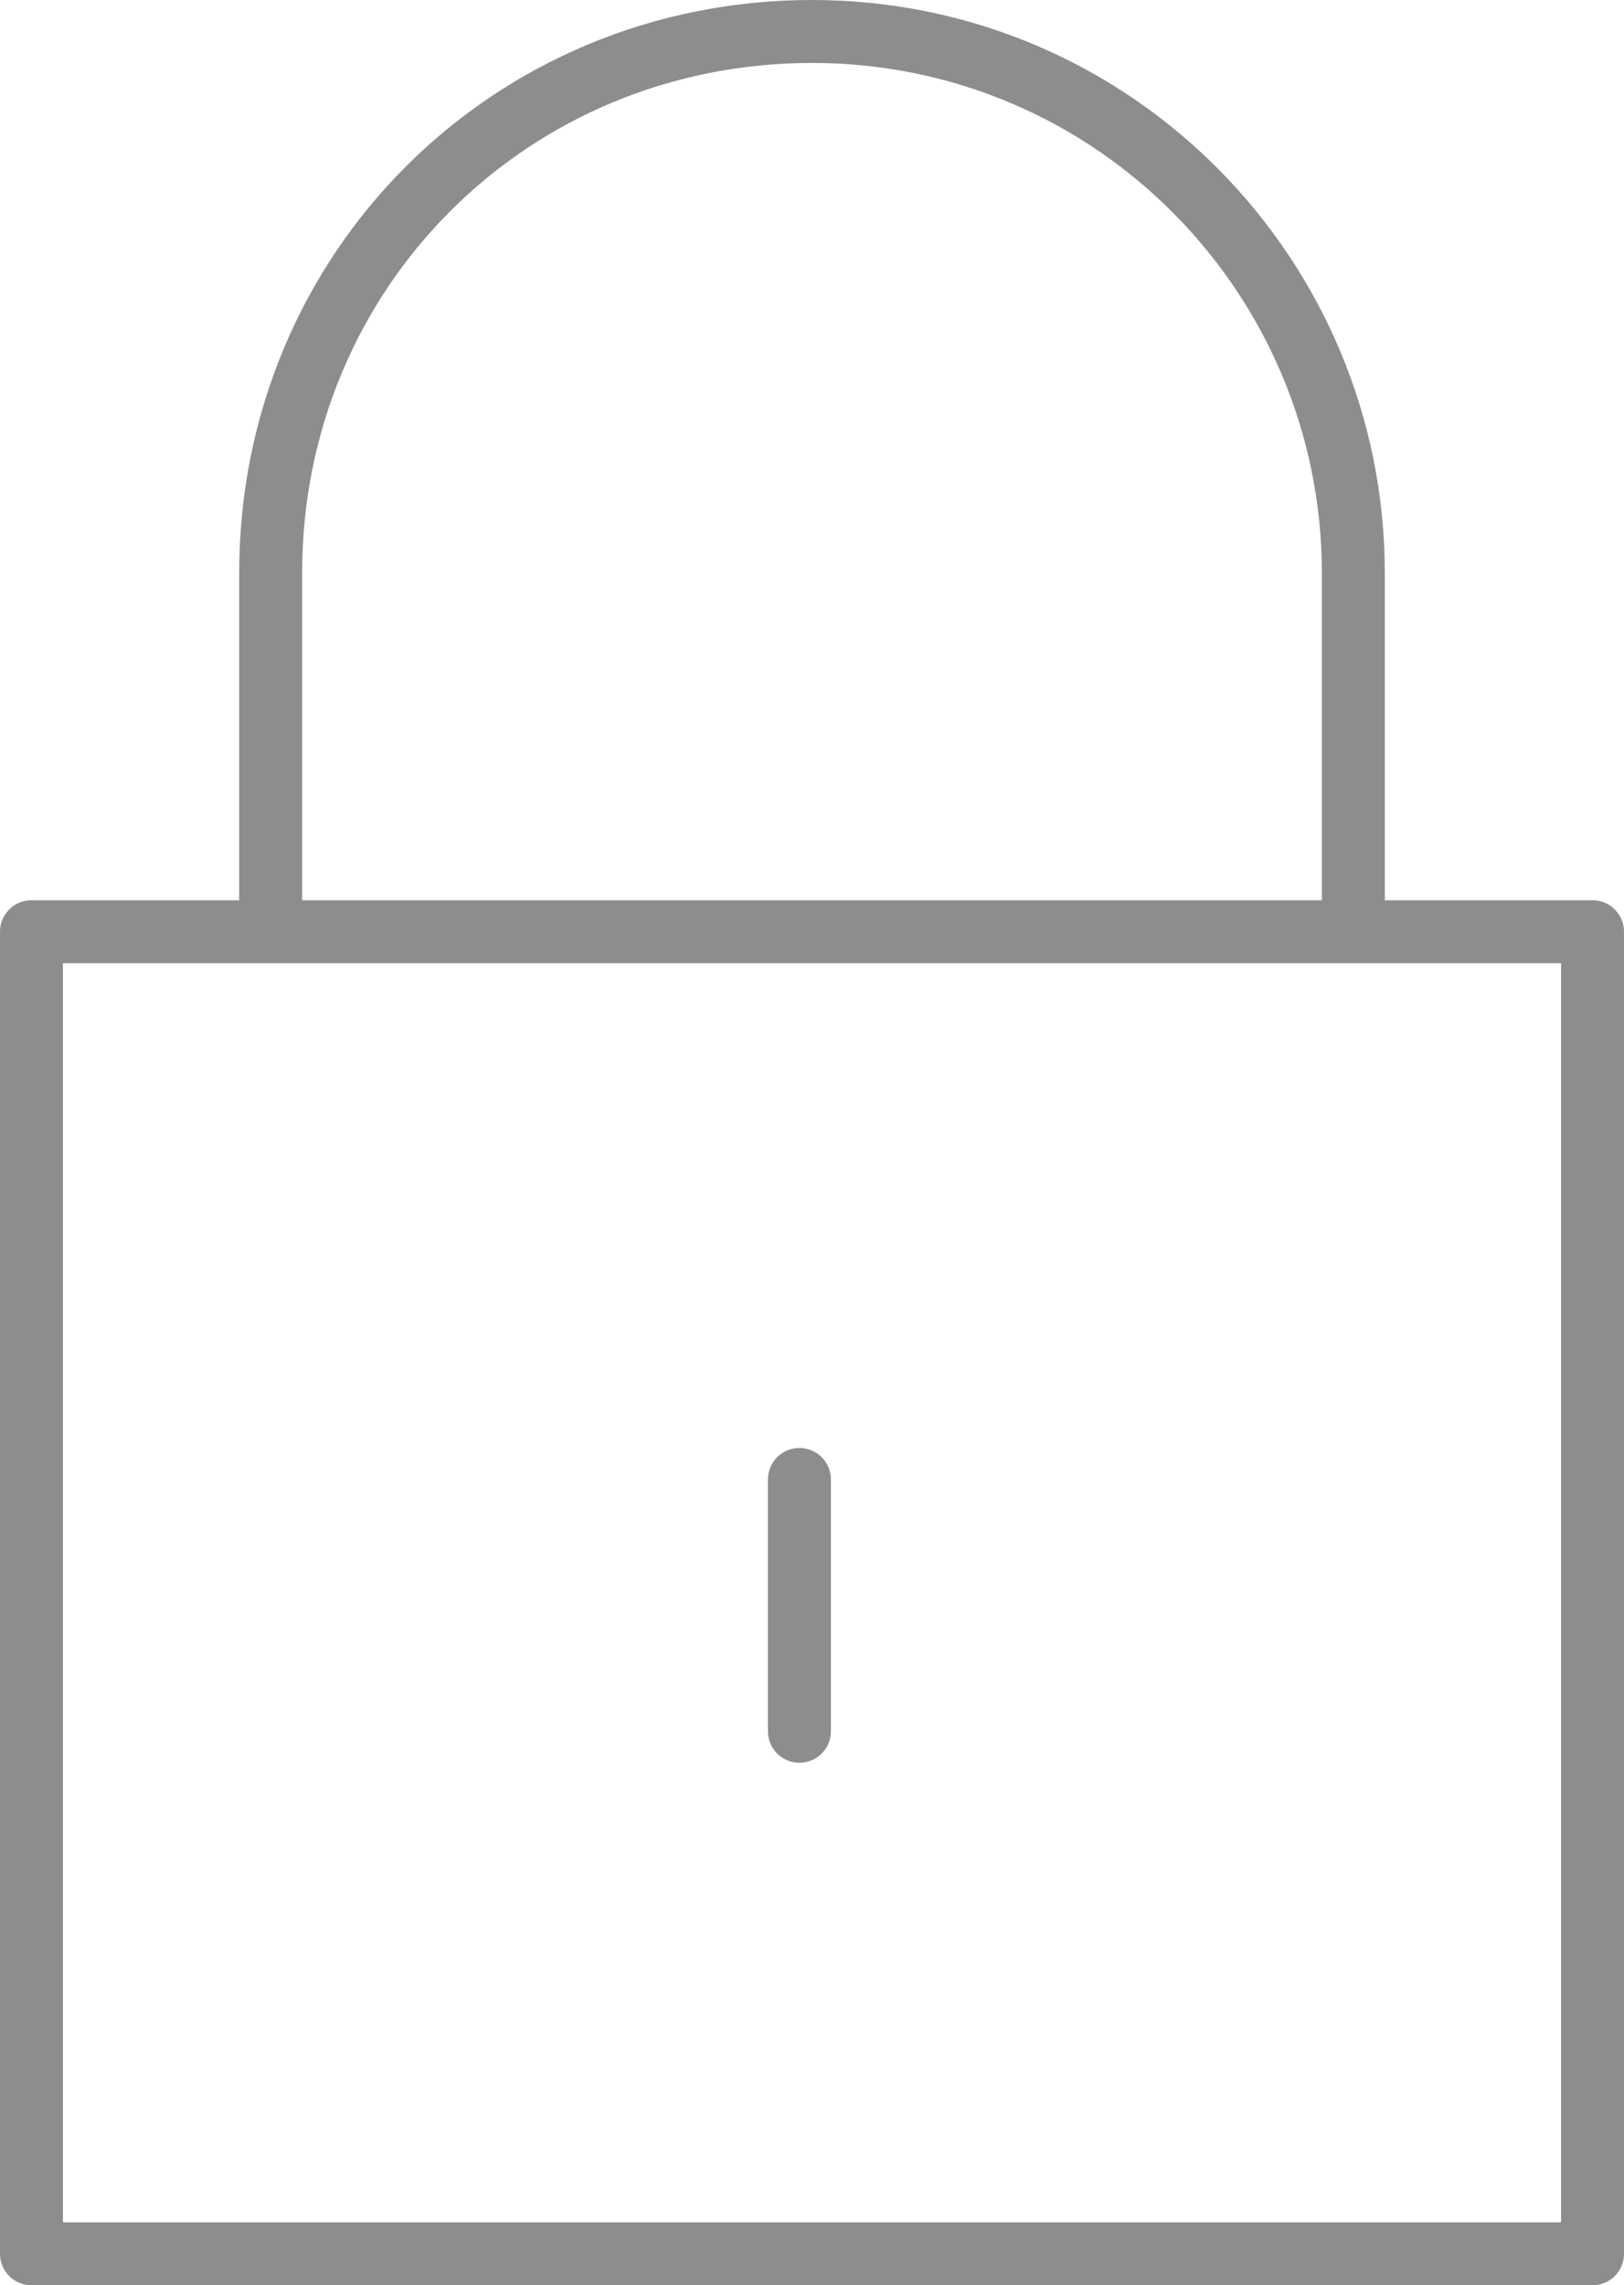 <?xml version="1.0" encoding="utf-8"?>
<!-- Generator: Adobe Illustrator 22.1.0, SVG Export Plug-In . SVG Version: 6.00 Build 0)  -->
<svg version="1.1" id="レイヤー_1" xmlns="http://www.w3.org/2000/svg" xmlns:xlink="http://www.w3.org/1999/xlink" x="0px"
	 y="0px" viewBox="0 0 25.8 36.3" style="enable-background:new 0 0 25.8 36.3;" xml:space="preserve">
<style type="text/css">
	.st0{fill:none;stroke:#8D8D8D;stroke-linejoin:round;}
	.st1{fill:none;stroke:#8D8D8D;stroke-linecap:round;stroke-linejoin:round;}
</style>
<g>
	<g id="レイヤー_2_1_">
		<g>
			<g id="icon_7_">
				<rect x="0.5" y="14.8" class="st0" width="24.8" height="21"/>
				<path class="st0" d="M21.5,14.8V9.1c0-4.7-3.8-8.6-8.6-8.6S4.3,4.3,4.3,9.1v5.7"/>
				<line class="st1" x1="12.7" y1="23.5" x2="12.7" y2="27.5"/>
			</g>
		</g>
	</g>
</g>
</svg>
